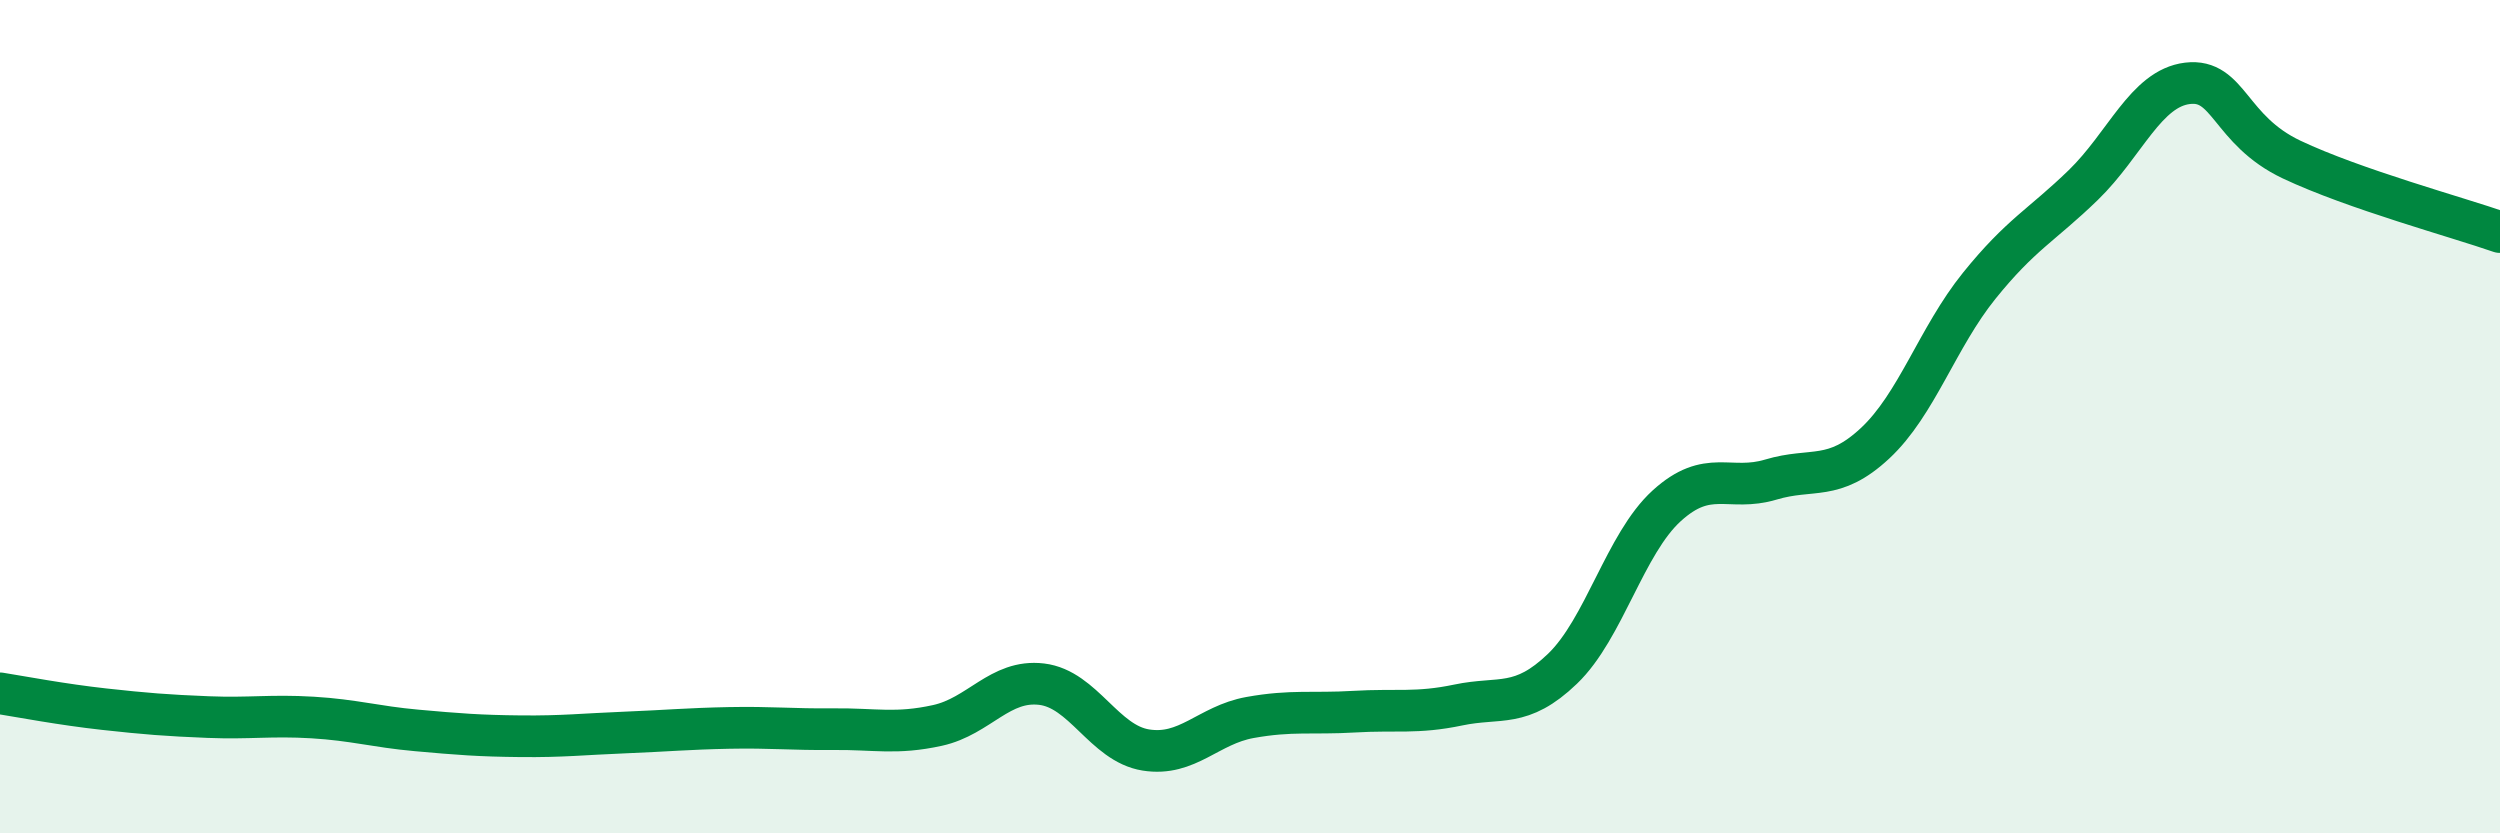 
    <svg width="60" height="20" viewBox="0 0 60 20" xmlns="http://www.w3.org/2000/svg">
      <path
        d="M 0,16.64 C 0.5,16.72 1.5,16.91 2.5,17.02 C 3.5,17.13 4,17.17 5,17.21 C 6,17.25 6.5,17.16 7.5,17.22 C 8.5,17.28 9,17.44 10,17.53 C 11,17.62 11.5,17.66 12.5,17.67 C 13.5,17.68 14,17.62 15,17.58 C 16,17.54 16.5,17.49 17.5,17.47 C 18.5,17.45 19,17.51 20,17.5 C 21,17.49 21.5,17.63 22.5,17.41 C 23.5,17.19 24,16.3 25,16.42 C 26,16.54 26.5,17.84 27.5,18 C 28.5,18.16 29,17.4 30,17.22 C 31,17.04 31.5,17.14 32.5,17.08 C 33.5,17.02 34,17.13 35,16.92 C 36,16.71 36.5,17.01 37.5,16.05 C 38.5,15.09 39,13.05 40,12.14 C 41,11.23 41.5,11.81 42.5,11.51 C 43.5,11.21 44,11.57 45,10.64 C 46,9.71 46.5,8.1 47.5,6.86 C 48.5,5.62 49,5.41 50,4.44 C 51,3.47 51.5,2.12 52.5,2 C 53.5,1.88 53.5,3.12 55,3.83 C 56.5,4.54 59,5.22 60,5.57L60 20L0 20Z"
        fill="#008740"
        opacity="0.1"
        stroke-linecap="round"
        stroke-linejoin="round"
      />
      <path
        d="M 0,16.64 C 0.5,16.72 1.5,16.91 2.5,17.02 C 3.5,17.13 4,17.17 5,17.21 C 6,17.25 6.5,17.16 7.5,17.22 C 8.5,17.28 9,17.44 10,17.53 C 11,17.62 11.5,17.66 12.5,17.67 C 13.5,17.68 14,17.62 15,17.58 C 16,17.54 16.5,17.49 17.5,17.47 C 18.5,17.45 19,17.51 20,17.5 C 21,17.49 21.5,17.63 22.5,17.41 C 23.5,17.19 24,16.3 25,16.42 C 26,16.54 26.5,17.84 27.5,18 C 28.5,18.16 29,17.4 30,17.22 C 31,17.04 31.5,17.14 32.5,17.08 C 33.5,17.02 34,17.13 35,16.92 C 36,16.71 36.5,17.01 37.5,16.05 C 38.5,15.09 39,13.05 40,12.14 C 41,11.23 41.5,11.81 42.5,11.51 C 43.5,11.21 44,11.57 45,10.64 C 46,9.71 46.5,8.1 47.5,6.86 C 48.5,5.62 49,5.41 50,4.44 C 51,3.47 51.5,2.12 52.5,2 C 53.5,1.88 53.5,3.12 55,3.83 C 56.5,4.54 59,5.22 60,5.57"
        stroke="#008740"
        stroke-width="1"
        fill="none"
        stroke-linecap="round"
        stroke-linejoin="round"
      />
    </svg>
  